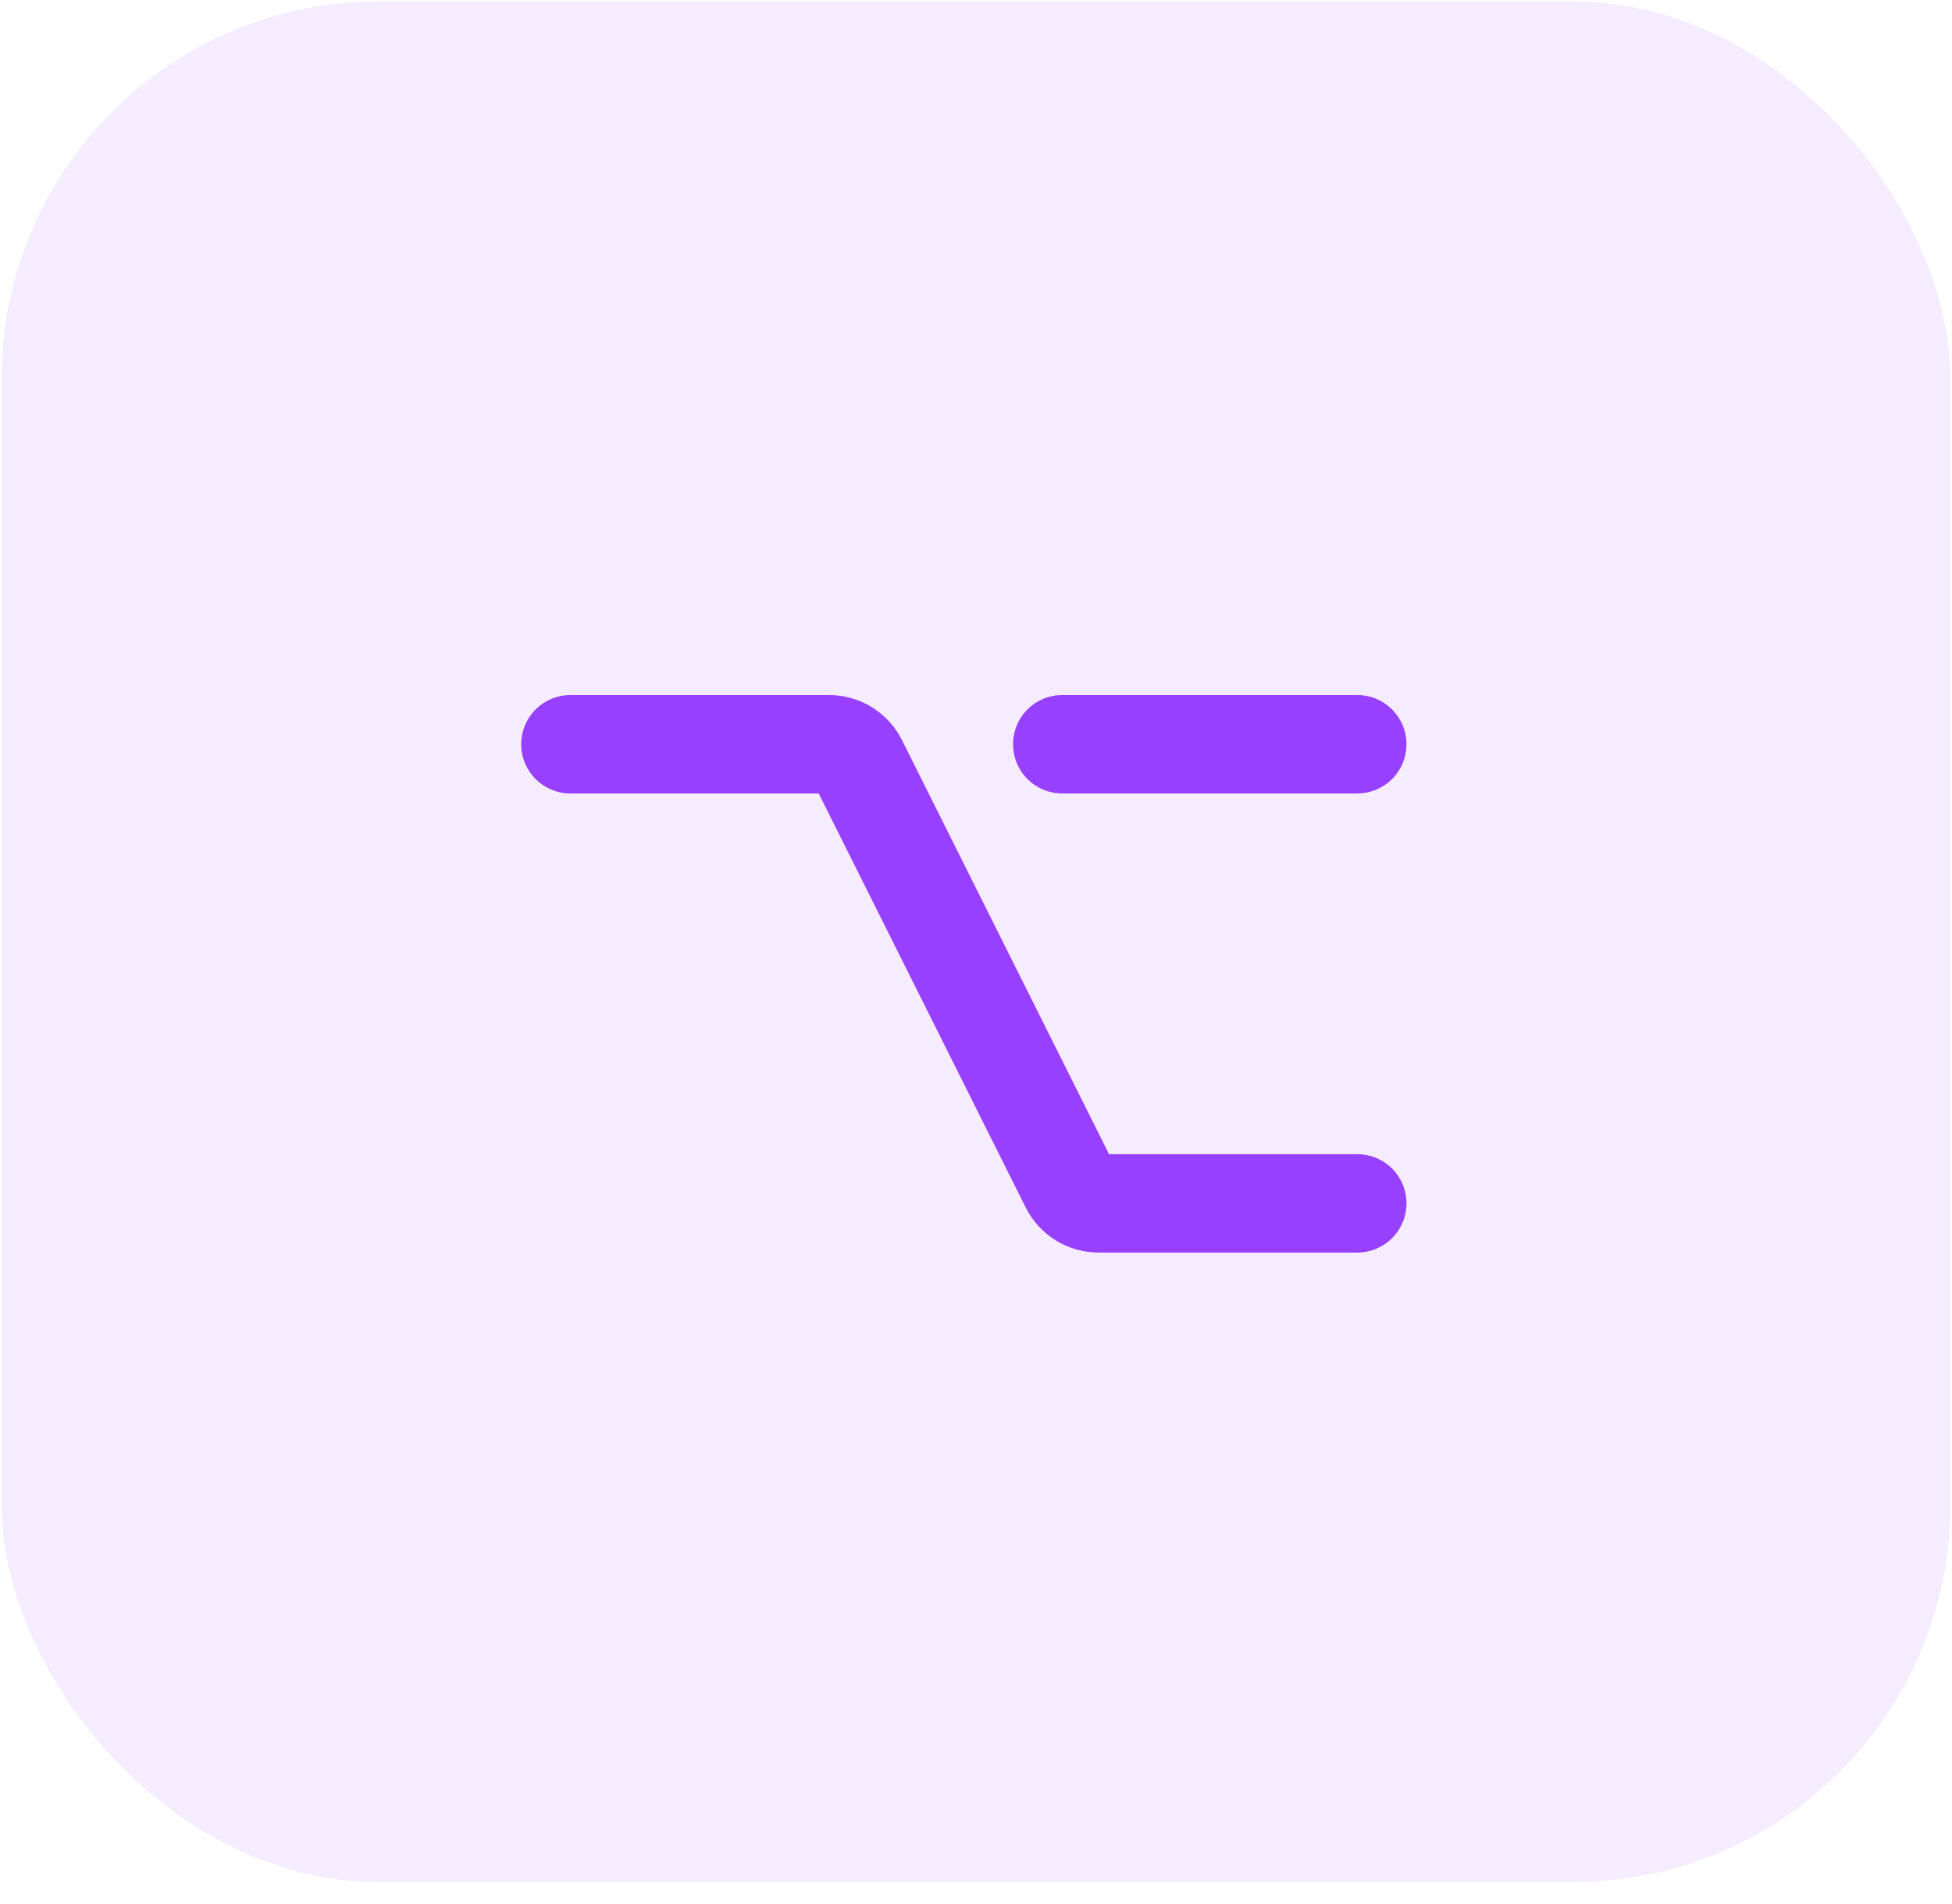 <svg width="80" height="78" viewBox="0 0 80 78" fill="none" xmlns="http://www.w3.org/2000/svg">
<rect opacity="0.1" x="0.066" y="0.058" width="79.868" height="77.058" rx="15.457" fill="#9840FF"/>
<path d="M57.643 49.308C57.643 49.842 57.43 50.355 57.052 50.733C56.674 51.111 56.161 51.323 55.627 51.323H45.035C44.411 51.325 43.798 51.152 43.268 50.824C42.737 50.495 42.309 50.025 42.032 49.465L33.553 32.511H23.377C22.842 32.511 22.33 32.298 21.952 31.92C21.574 31.542 21.361 31.03 21.361 30.495C21.361 29.961 21.574 29.448 21.952 29.07C22.33 28.692 22.842 28.48 23.377 28.48H33.969C34.593 28.478 35.205 28.651 35.736 28.979C36.267 29.308 36.695 29.778 36.972 30.337L45.451 47.292H55.627C56.161 47.292 56.674 47.504 57.052 47.882C57.43 48.26 57.643 48.773 57.643 49.308ZM43.533 32.511H55.627C56.161 32.511 56.674 32.298 57.052 31.92C57.43 31.542 57.643 31.03 57.643 30.495C57.643 29.961 57.43 29.448 57.052 29.07C56.674 28.692 56.161 28.48 55.627 28.48H43.533C42.999 28.48 42.486 28.692 42.108 29.07C41.73 29.448 41.518 29.961 41.518 30.495C41.518 31.03 41.73 31.542 42.108 31.92C42.486 32.298 42.999 32.511 43.533 32.511Z" fill="#9840FF"/>
</svg>
